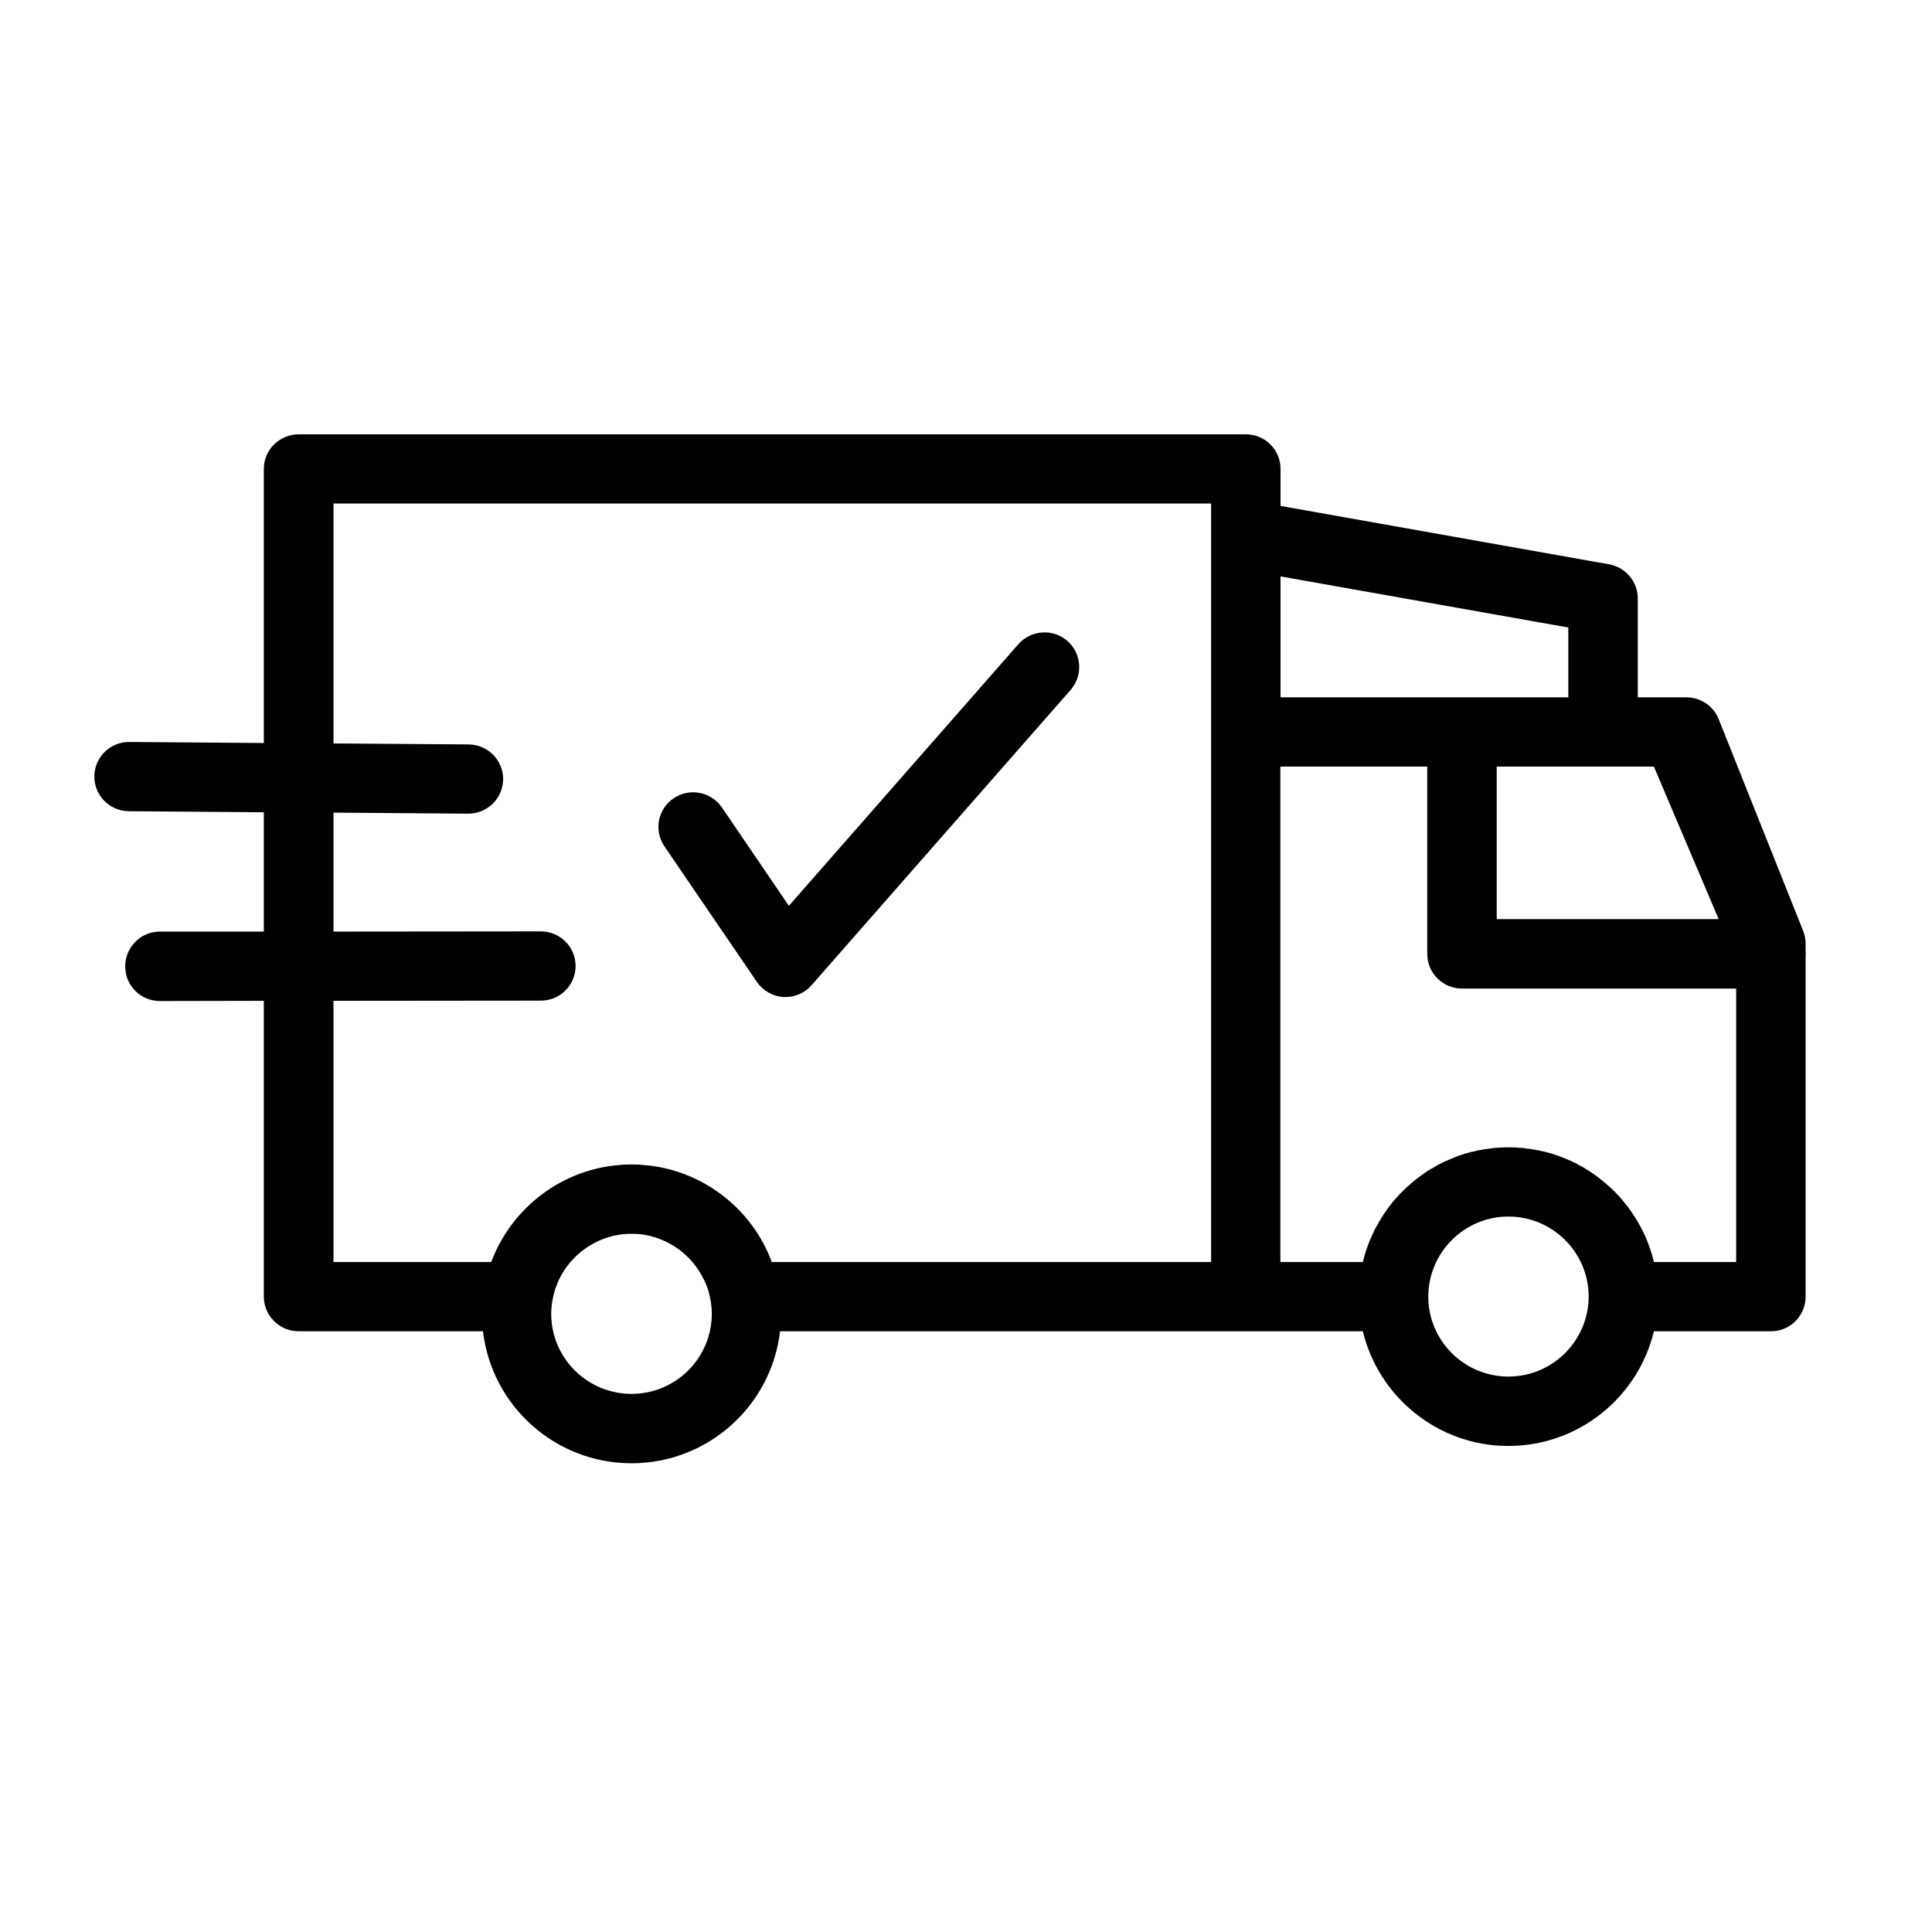 <svg version="1.0" preserveAspectRatio="xMidYMid meet" height="50" viewBox="0 0 37.5 37.5" zoomAndPan="magnify" width="50" xmlns:xlink="http://www.w3.org/1999/xlink" xmlns="http://www.w3.org/2000/svg"><defs><clipPath id="46cb8538ba"><path clip-rule="nonzero" d="M 1.77 8.441 L 35.074 8.441 L 35.074 28.426 L 1.77 28.426 Z M 1.77 8.441"></path></clipPath></defs><path fill-rule="nonzero" fill-opacity="1" d="M 14.691 19.059 C 14.809 19.23 15 19.34 15.207 19.352 C 15.223 19.352 15.234 19.352 15.246 19.352 C 15.441 19.352 15.625 19.27 15.754 19.121 L 20.781 13.391 C 21.027 13.109 20.996 12.688 20.719 12.441 C 20.438 12.195 20.012 12.227 19.766 12.504 L 15.312 17.582 L 14.012 15.672 C 13.801 15.367 13.383 15.285 13.074 15.496 C 12.766 15.703 12.688 16.121 12.898 16.43 Z M 14.691 19.059" fill="#000000"></path><g clip-path="url(#46cb8538ba)"><path fill-rule="nonzero" fill-opacity="1" d="M 2.5 15.746 L 5.121 15.766 L 5.121 18.082 L 3.102 18.082 C 2.73 18.082 2.43 18.387 2.43 18.758 C 2.43 19.129 2.73 19.43 3.102 19.43 C 3.102 19.43 3.102 19.43 3.105 19.43 L 5.121 19.426 L 5.121 25.168 C 5.121 25.539 5.426 25.84 5.797 25.84 L 9.375 25.84 C 9.543 27.281 10.77 28.402 12.258 28.402 C 13.746 28.402 14.973 27.281 15.141 25.84 L 26.453 25.84 C 26.758 27.113 27.91 28.066 29.277 28.066 C 30.648 28.066 31.797 27.113 32.102 25.84 L 34.375 25.84 C 34.746 25.84 35.047 25.539 35.047 25.168 L 35.047 18.539 C 35.047 18.531 35.051 18.523 35.051 18.512 C 35.051 18.504 35.051 18.5 35.047 18.492 L 35.047 18.32 C 35.047 18.234 35.031 18.152 35 18.07 L 33.359 13.957 C 33.258 13.703 33.008 13.535 32.734 13.535 L 31.789 13.535 L 31.789 11.617 C 31.789 11.289 31.555 11.012 31.23 10.953 L 24.855 9.82 L 24.855 9.102 C 24.855 8.73 24.555 8.43 24.18 8.43 L 5.797 8.43 C 5.426 8.43 5.121 8.73 5.121 9.102 L 5.121 14.422 L 2.512 14.402 C 2.508 14.402 2.508 14.402 2.504 14.402 C 2.137 14.402 1.832 14.699 1.832 15.07 C 1.828 15.441 2.129 15.742 2.5 15.746 Z M 12.258 27.055 C 11.398 27.055 10.699 26.359 10.699 25.5 C 10.699 25.418 10.707 25.34 10.719 25.262 C 10.727 25.223 10.734 25.184 10.742 25.145 C 10.746 25.137 10.746 25.129 10.75 25.121 C 10.758 25.082 10.77 25.043 10.781 25.004 C 10.785 25 10.785 24.992 10.789 24.988 C 10.805 24.949 10.82 24.906 10.836 24.867 C 11.066 24.363 11.551 24.008 12.113 23.953 C 12.117 23.953 12.117 23.953 12.121 23.953 C 12.168 23.949 12.211 23.949 12.258 23.949 C 12.305 23.949 12.348 23.949 12.395 23.953 C 12.395 23.953 12.398 23.953 12.402 23.953 C 12.961 24.008 13.449 24.363 13.676 24.867 C 13.68 24.867 13.68 24.867 13.68 24.867 C 13.695 24.906 13.711 24.949 13.727 24.988 C 13.73 24.996 13.73 25 13.734 25.004 C 13.746 25.043 13.758 25.082 13.766 25.121 C 13.77 25.129 13.77 25.137 13.773 25.145 C 13.781 25.184 13.789 25.223 13.797 25.262 C 13.809 25.34 13.816 25.418 13.816 25.5 C 13.816 26.359 13.117 27.055 12.258 27.055 Z M 29.277 26.719 C 28.422 26.719 27.723 26.023 27.723 25.168 C 27.723 24.312 28.422 23.613 29.277 23.613 C 30.137 23.613 30.836 24.312 30.836 25.168 C 30.832 26.023 30.137 26.719 29.277 26.719 Z M 32.102 24.496 C 32.102 24.484 32.098 24.477 32.094 24.465 C 32.09 24.449 32.086 24.434 32.082 24.418 C 32.074 24.391 32.066 24.363 32.059 24.336 C 32.055 24.32 32.051 24.305 32.043 24.289 C 32.035 24.258 32.023 24.23 32.016 24.203 C 32.008 24.188 32.004 24.176 32 24.16 C 31.988 24.125 31.973 24.094 31.961 24.059 C 31.957 24.051 31.953 24.047 31.953 24.039 C 31.934 23.996 31.914 23.957 31.898 23.918 C 31.891 23.906 31.887 23.898 31.883 23.887 C 31.867 23.859 31.852 23.828 31.836 23.801 C 31.828 23.785 31.82 23.773 31.812 23.758 C 31.801 23.734 31.785 23.711 31.77 23.684 C 31.762 23.672 31.754 23.656 31.746 23.645 C 31.73 23.617 31.715 23.594 31.699 23.574 C 31.691 23.559 31.684 23.547 31.672 23.531 C 31.656 23.508 31.641 23.484 31.621 23.461 C 31.613 23.449 31.605 23.438 31.598 23.426 C 31.574 23.398 31.551 23.367 31.527 23.34 C 31.523 23.332 31.52 23.328 31.516 23.324 C 31.488 23.289 31.461 23.258 31.43 23.223 C 31.422 23.215 31.414 23.207 31.406 23.199 C 31.383 23.176 31.363 23.152 31.34 23.129 C 31.328 23.121 31.316 23.109 31.309 23.098 C 31.285 23.078 31.266 23.059 31.246 23.039 C 31.234 23.027 31.223 23.016 31.207 23.008 C 31.188 22.988 31.168 22.969 31.145 22.953 C 31.133 22.941 31.121 22.93 31.109 22.922 C 31.086 22.902 31.062 22.883 31.039 22.867 C 31.027 22.855 31.016 22.848 31.004 22.84 C 30.973 22.816 30.941 22.793 30.91 22.773 C 30.906 22.77 30.902 22.766 30.898 22.766 C 30.863 22.738 30.824 22.715 30.789 22.695 C 30.777 22.688 30.766 22.68 30.754 22.672 C 30.73 22.656 30.703 22.641 30.676 22.629 C 30.66 22.621 30.645 22.613 30.633 22.605 C 30.609 22.59 30.582 22.578 30.559 22.566 C 30.543 22.559 30.527 22.551 30.512 22.543 C 30.488 22.531 30.461 22.52 30.438 22.512 C 30.422 22.504 30.406 22.496 30.391 22.492 C 30.363 22.48 30.336 22.469 30.305 22.457 C 30.293 22.453 30.281 22.445 30.266 22.441 C 30.227 22.43 30.188 22.414 30.148 22.402 C 30.145 22.402 30.145 22.398 30.141 22.398 C 30.098 22.387 30.055 22.375 30.012 22.363 C 29.996 22.359 29.984 22.355 29.969 22.352 C 29.941 22.348 29.91 22.34 29.879 22.332 C 29.863 22.328 29.848 22.324 29.828 22.324 C 29.801 22.316 29.773 22.312 29.746 22.309 C 29.727 22.305 29.711 22.301 29.691 22.301 C 29.664 22.297 29.637 22.293 29.605 22.289 C 29.59 22.285 29.574 22.285 29.555 22.281 C 29.523 22.281 29.492 22.277 29.461 22.277 C 29.445 22.273 29.434 22.273 29.418 22.273 C 29.371 22.27 29.324 22.27 29.277 22.27 C 29.23 22.27 29.184 22.27 29.137 22.273 C 29.125 22.273 29.109 22.273 29.094 22.277 C 29.062 22.277 29.031 22.281 29 22.281 C 28.984 22.285 28.965 22.285 28.949 22.289 C 28.918 22.293 28.891 22.297 28.863 22.301 C 28.844 22.301 28.828 22.305 28.809 22.309 C 28.781 22.312 28.754 22.316 28.727 22.324 C 28.711 22.324 28.691 22.328 28.676 22.332 C 28.645 22.34 28.613 22.348 28.586 22.355 C 28.57 22.355 28.559 22.359 28.543 22.363 C 28.5 22.375 28.457 22.387 28.414 22.398 C 28.414 22.398 28.41 22.402 28.406 22.402 C 28.367 22.414 28.328 22.43 28.289 22.441 C 28.277 22.449 28.262 22.453 28.25 22.457 C 28.223 22.469 28.195 22.48 28.168 22.492 C 28.152 22.496 28.137 22.504 28.121 22.512 C 28.094 22.523 28.07 22.535 28.043 22.543 C 28.027 22.551 28.012 22.559 28 22.566 C 27.973 22.578 27.949 22.594 27.922 22.605 C 27.91 22.613 27.895 22.621 27.879 22.629 C 27.855 22.645 27.828 22.66 27.801 22.676 C 27.789 22.68 27.777 22.688 27.766 22.695 C 27.73 22.715 27.691 22.738 27.656 22.766 C 27.652 22.766 27.648 22.77 27.645 22.773 C 27.613 22.797 27.582 22.816 27.551 22.84 C 27.539 22.848 27.527 22.859 27.516 22.867 C 27.492 22.883 27.469 22.902 27.445 22.922 C 27.434 22.93 27.422 22.941 27.41 22.953 C 27.387 22.969 27.367 22.988 27.348 23.008 C 27.332 23.02 27.32 23.027 27.309 23.039 C 27.289 23.059 27.27 23.078 27.25 23.098 C 27.238 23.109 27.227 23.121 27.215 23.133 C 27.191 23.152 27.172 23.176 27.148 23.199 C 27.141 23.207 27.133 23.219 27.125 23.227 C 27.094 23.258 27.066 23.289 27.039 23.324 C 27.035 23.328 27.031 23.336 27.027 23.34 C 27.004 23.367 26.98 23.398 26.957 23.426 C 26.949 23.438 26.941 23.449 26.934 23.461 C 26.914 23.484 26.898 23.508 26.883 23.535 C 26.871 23.547 26.863 23.562 26.855 23.574 C 26.84 23.598 26.824 23.621 26.809 23.645 C 26.801 23.66 26.793 23.672 26.785 23.688 C 26.77 23.711 26.754 23.734 26.742 23.762 C 26.734 23.773 26.727 23.789 26.719 23.801 C 26.703 23.828 26.688 23.859 26.672 23.887 C 26.668 23.898 26.664 23.91 26.66 23.918 C 26.641 23.957 26.621 23.996 26.605 24.039 C 26.602 24.047 26.598 24.055 26.594 24.062 C 26.582 24.094 26.566 24.129 26.555 24.16 C 26.551 24.176 26.543 24.191 26.539 24.203 C 26.531 24.23 26.52 24.262 26.512 24.289 C 26.504 24.305 26.5 24.32 26.496 24.336 C 26.488 24.363 26.48 24.391 26.473 24.418 C 26.469 24.434 26.465 24.449 26.461 24.469 C 26.457 24.477 26.453 24.488 26.453 24.496 L 24.852 24.496 L 24.852 14.879 L 27.703 14.879 L 27.703 18.516 C 27.703 18.887 28.004 19.188 28.379 19.188 L 33.699 19.188 L 33.699 24.496 Z M 33.359 17.84 L 29.051 17.84 L 29.051 14.879 L 32.102 14.879 Z M 30.441 12.18 L 30.441 13.535 L 24.855 13.535 L 24.855 11.188 Z M 6.469 9.773 L 23.508 9.773 L 23.508 24.496 L 14.98 24.496 C 14.613 23.5 13.707 22.762 12.621 22.625 C 12.609 22.625 12.598 22.625 12.586 22.621 C 12.562 22.621 12.539 22.617 12.516 22.617 C 12.492 22.613 12.469 22.609 12.441 22.609 C 12.426 22.609 12.406 22.605 12.391 22.605 C 12.348 22.605 12.301 22.602 12.258 22.602 C 12.215 22.602 12.172 22.605 12.125 22.605 C 12.109 22.605 12.09 22.609 12.074 22.609 C 12.051 22.609 12.023 22.613 12 22.617 C 11.977 22.617 11.953 22.621 11.93 22.621 C 11.918 22.625 11.906 22.625 11.895 22.625 C 10.809 22.762 9.906 23.5 9.535 24.496 L 6.473 24.496 L 6.473 19.426 L 10.5 19.422 C 10.871 19.422 11.172 19.121 11.172 18.75 C 11.172 18.379 10.871 18.078 10.496 18.078 L 6.473 18.082 L 6.473 15.773 L 9.086 15.793 C 9.086 15.793 9.09 15.793 9.09 15.793 C 9.461 15.793 9.762 15.496 9.766 15.125 C 9.766 14.754 9.469 14.453 9.094 14.449 L 6.473 14.43 L 6.473 9.773 Z M 6.469 9.773" fill="#000000"></path></g></svg>